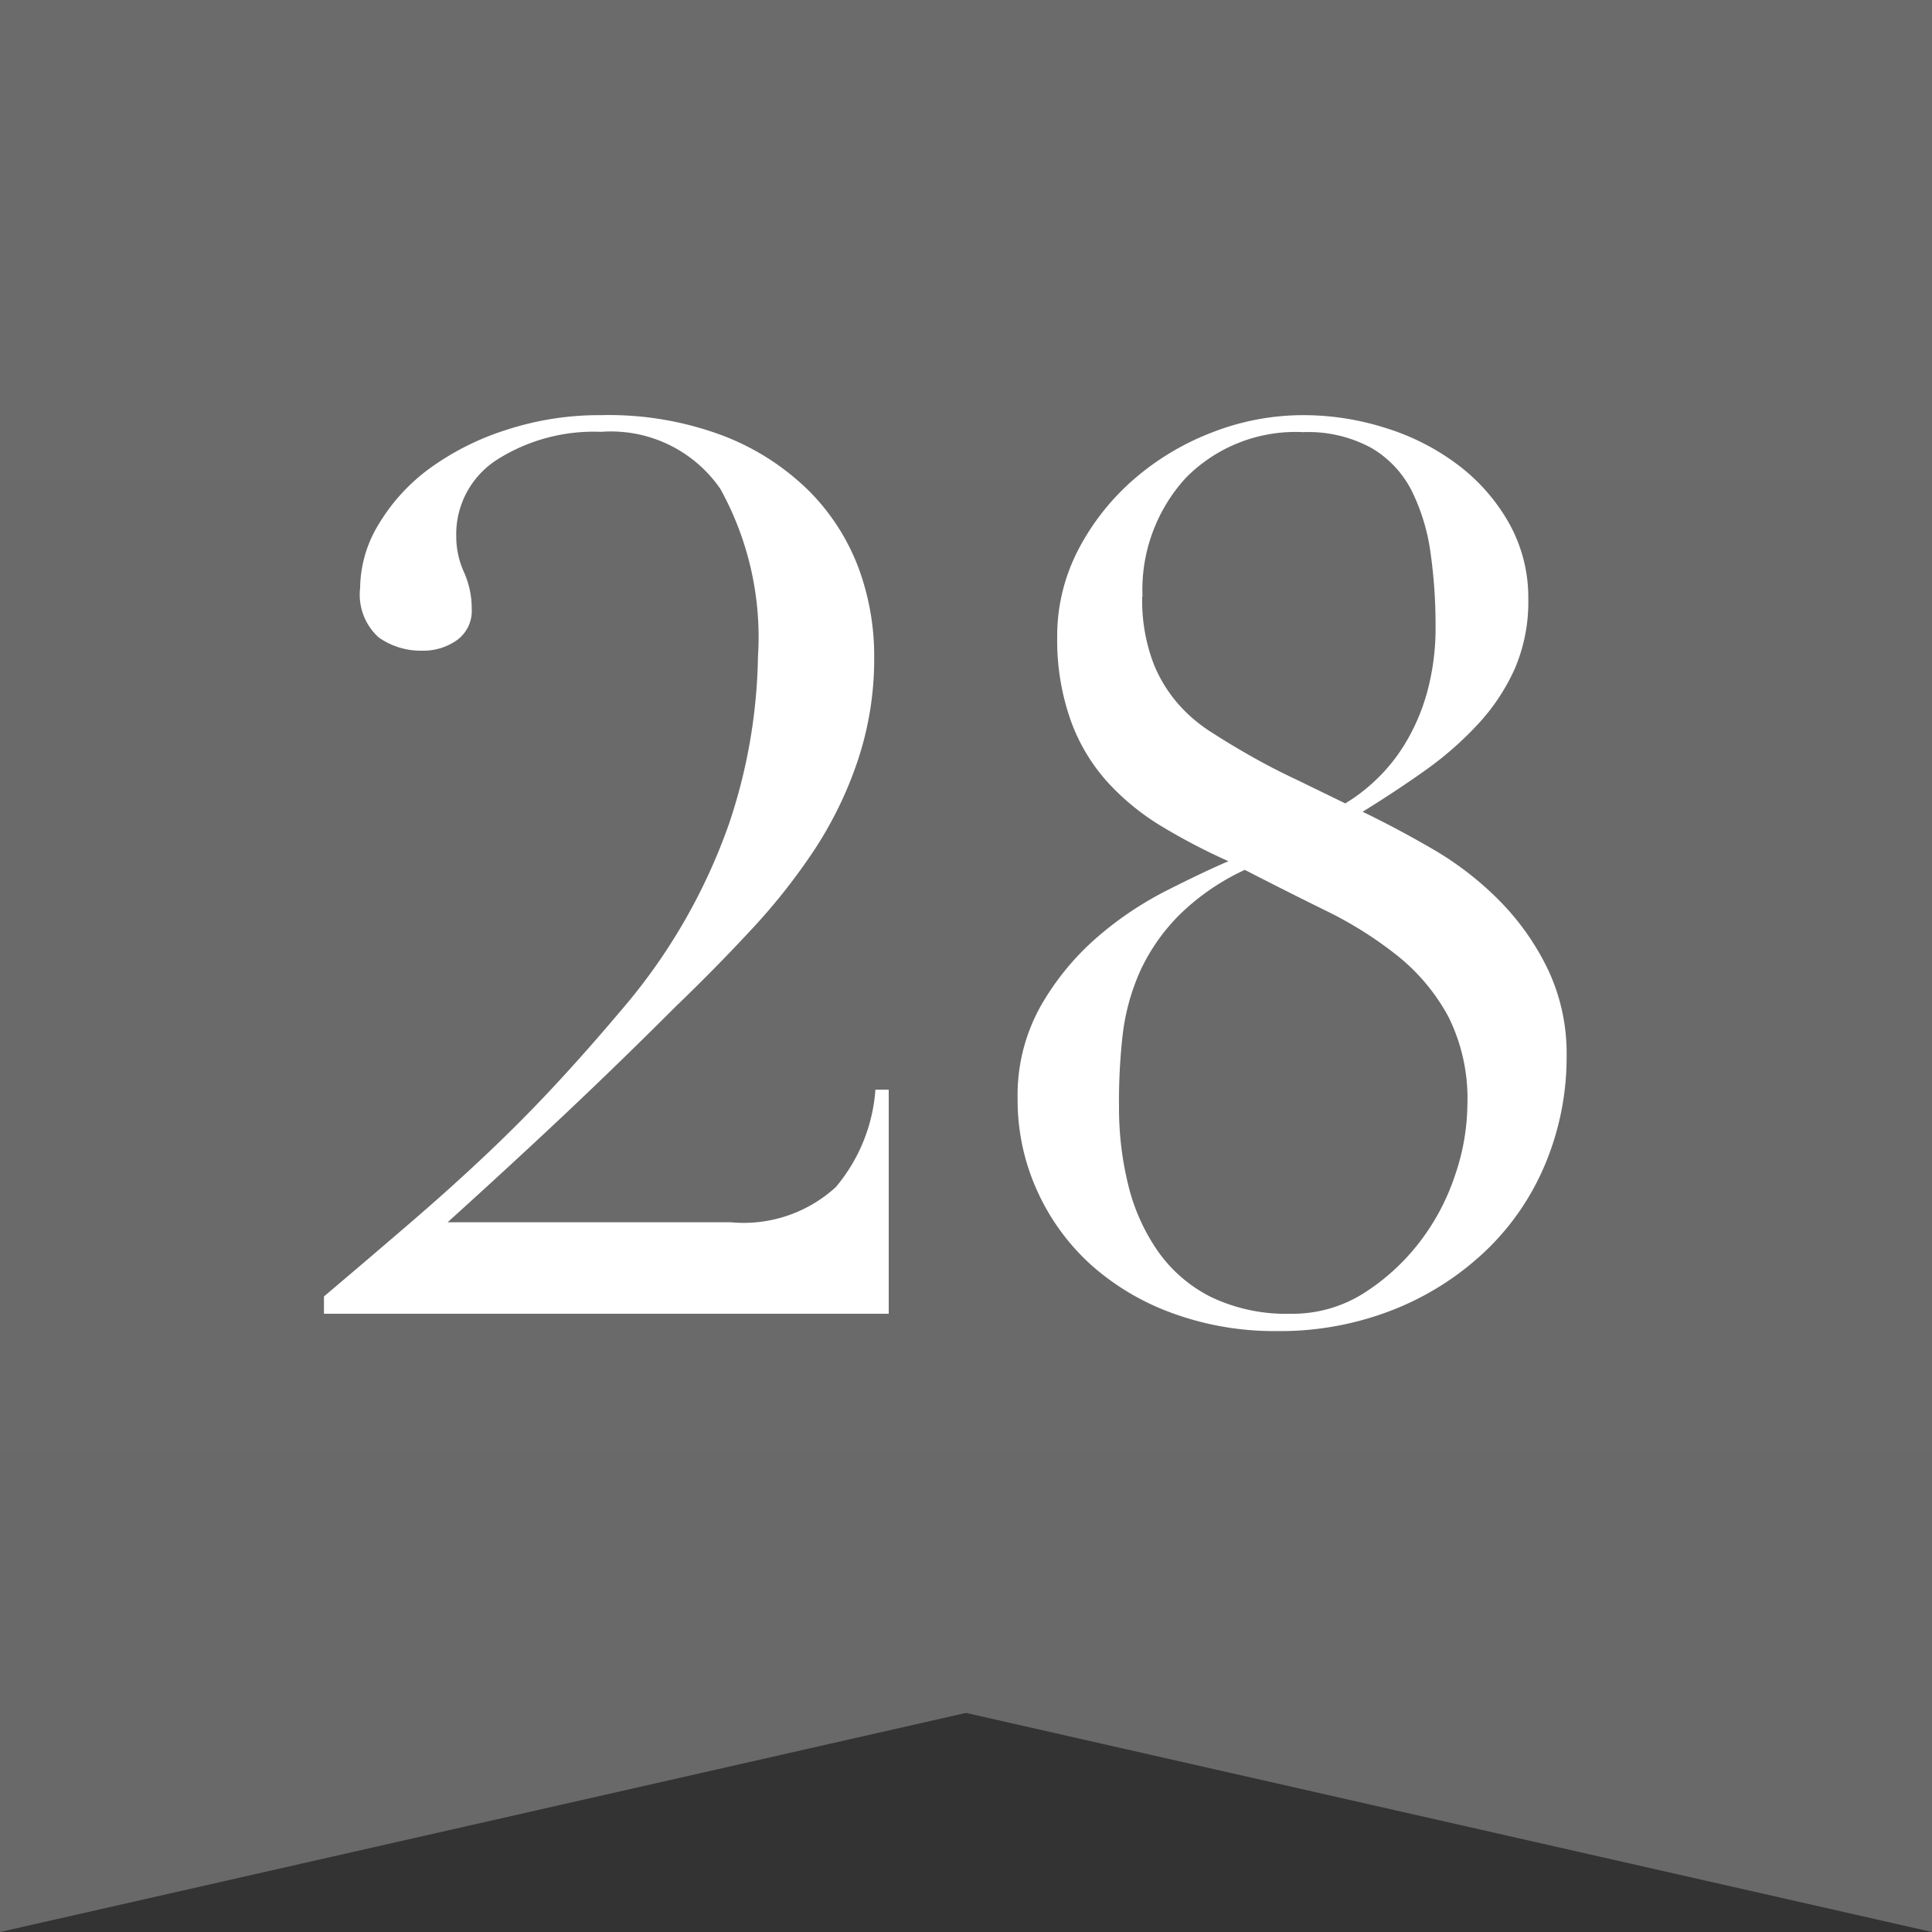<svg xmlns="http://www.w3.org/2000/svg" xmlns:xlink="http://www.w3.org/1999/xlink" width="25" height="25" viewBox="0 0 25 25">
  <rect x="0" y="0" width="25" height="25" fill="#333333" stroke="none"/>
  <defs>
    <linearGradient id="linear-gradient" x1="0.5" x2="0.5" y2="1" gradientUnits="objectBoundingBox">
      <stop offset="0" stop-color="#6c6b6b"/>
      <stop offset="1" stop-color="#696969"/>
    </linearGradient>
  </defs>
  <g id="rank_28" transform="translate(-671 -568)">
    <g id="rank_4" transform="translate(-603 469.016)">
      <path id="パス_2494" data-name="パス 2494" d="M109.687,136.482h-12.5v25l12.5-2.835,12.5,2.835v-25Z" transform="translate(1176.813 -37.498)" fill="url(#linear-gradient)"/>
    </g>
    <path id="パス_2506" data-name="パス 2506" d="M7.5,0H.192V-.224Q.816-.752,1.336-1.2t.976-.88q.456-.432.872-.88t.848-.96a7.518,7.518,0,0,0,1.4-2.416A7.086,7.086,0,0,0,5.808-8.5a3.96,3.96,0,0,0-.488-2.176,1.719,1.719,0,0,0-1.544-.736,2.335,2.335,0,0,0-1.344.36,1.145,1.145,0,0,0-.528,1,1.109,1.109,0,0,0,.1.456,1.144,1.144,0,0,1,.1.472.467.467,0,0,1-.192.408.755.755,0,0,1-.448.136A.947.947,0,0,1,.9-8.752a.746.746,0,0,1-.24-.64,1.61,1.61,0,0,1,.24-.824,2.459,2.459,0,0,1,.656-.72,3.467,3.467,0,0,1,.992-.5,3.871,3.871,0,0,1,1.232-.192,4.194,4.194,0,0,1,1.592.272,3.224,3.224,0,0,1,1.1.712,2.813,2.813,0,0,1,.64,1A3.283,3.283,0,0,1,7.312-8.5,4.151,4.151,0,0,1,7.1-7.16,4.981,4.981,0,0,1,6.536-6a7.921,7.921,0,0,1-.824,1.04q-.464.5-.976.992-.72.72-1.416,1.376T1.792-1.184H5.456a1.765,1.765,0,0,0,1.36-.456A2.2,2.2,0,0,0,7.328-2.9H7.5Zm3.28-9.28a2.3,2.3,0,0,0,.152.88,1.833,1.833,0,0,0,.44.64,2.074,2.074,0,0,0,.336.256q.224.144.5.3t.584.3q.312.152.616.3a2.293,2.293,0,0,0,.392-.3,2.259,2.259,0,0,0,.376-.464,2.623,2.623,0,0,0,.288-.664,3.148,3.148,0,0,0,.112-.88,6.557,6.557,0,0,0-.064-.928,2.6,2.6,0,0,0-.24-.8,1.348,1.348,0,0,0-.52-.56,1.7,1.7,0,0,0-.888-.208,1.992,1.992,0,0,0-1.52.592A2.144,2.144,0,0,0,10.784-9.28Zm-.3,6.608a4.142,4.142,0,0,0,.12,1.008,2.551,2.551,0,0,0,.384.856,1.854,1.854,0,0,0,.688.592A2.253,2.253,0,0,0,12.7,0a1.724,1.724,0,0,0,.944-.264,2.811,2.811,0,0,0,.72-.656,2.917,2.917,0,0,0,.464-.872,2.885,2.885,0,0,0,.16-.912,2.374,2.374,0,0,0-.248-1.144,2.576,2.576,0,0,0-.656-.784,5,5,0,0,0-.928-.584q-.52-.256-1.048-.528a3,3,0,0,0-.848.584,2.525,2.525,0,0,0-.5.712,2.825,2.825,0,0,0-.232.832A7.615,7.615,0,0,0,10.48-2.672ZM9.168-2.784a2.355,2.355,0,0,1,.3-1.2,3.421,3.421,0,0,1,.72-.88,4.428,4.428,0,0,1,.9-.608q.472-.24.808-.384a7.892,7.892,0,0,1-.872-.456,3.13,3.13,0,0,1-.7-.576,2.4,2.4,0,0,1-.464-.776A3.11,3.11,0,0,1,9.68-8.752,2.421,2.421,0,0,1,9.96-9.9a3.107,3.107,0,0,1,.728-.912,3.41,3.41,0,0,1,1.016-.6,3.239,3.239,0,0,1,1.16-.216,3.516,3.516,0,0,1,1.072.168,3.047,3.047,0,0,1,.936.48,2.458,2.458,0,0,1,.656.752,1.969,1.969,0,0,1,.248.984,2.187,2.187,0,0,1-.176.9,2.654,2.654,0,0,1-.48.72,4.407,4.407,0,0,1-.688.6q-.384.272-.8.528.464.224.936.5a4.129,4.129,0,0,1,.848.664,3.307,3.307,0,0,1,.616.88,2.539,2.539,0,0,1,.24,1.12,3.585,3.585,0,0,1-.256,1.344,3.326,3.326,0,0,1-.744,1.128,3.7,3.7,0,0,1-1.184.784,3.992,3.992,0,0,1-1.576.3A3.833,3.833,0,0,1,11.192,0a3.24,3.24,0,0,1-1.064-.624,2.9,2.9,0,0,1-.7-.952A2.836,2.836,0,0,1,9.168-2.784Z" transform="translate(675 585)" fill="#fff"/>
  </g>
</svg>
